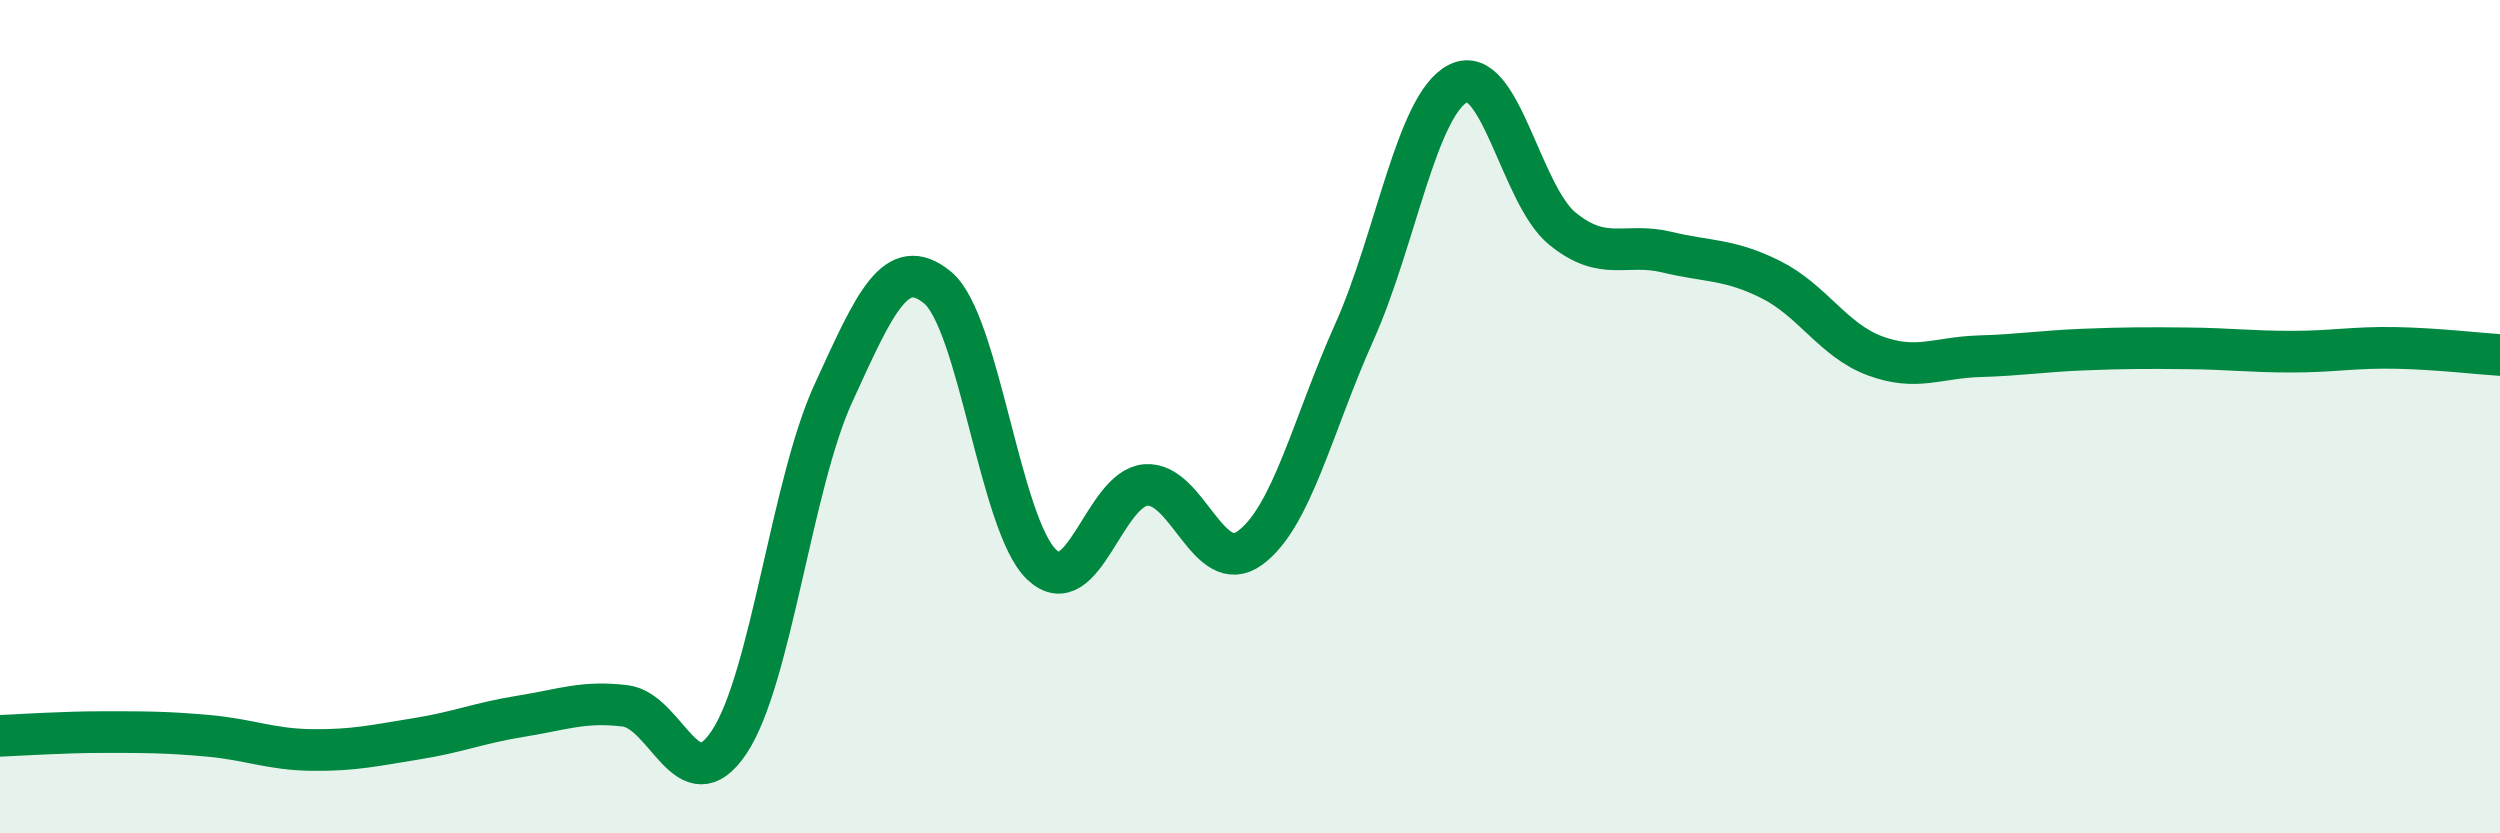 
    <svg width="60" height="20" viewBox="0 0 60 20" xmlns="http://www.w3.org/2000/svg">
      <path
        d="M 0,17.66 C 0.5,17.64 1.5,17.57 2.5,17.57 C 3.5,17.57 4,17.57 5,17.66 C 6,17.75 6.5,17.99 7.5,18 C 8.5,18.01 9,17.89 10,17.73 C 11,17.57 11.5,17.35 12.5,17.19 C 13.5,17.03 14,16.82 15,16.94 C 16,17.06 16.5,19.31 17.5,17.81 C 18.5,16.31 19,11.62 20,9.44 C 21,7.26 21.5,6.08 22.5,6.9 C 23.5,7.72 24,12.6 25,13.55 C 26,14.5 26.5,11.72 27.5,11.64 C 28.5,11.56 29,13.88 30,13.15 C 31,12.42 31.5,10.21 32.5,7.98 C 33.5,5.75 34,2.5 35,2 C 36,1.5 36.5,4.68 37.5,5.49 C 38.5,6.3 39,5.81 40,6.05 C 41,6.29 41.5,6.21 42.5,6.71 C 43.5,7.21 44,8.17 45,8.54 C 46,8.91 46.5,8.58 47.5,8.55 C 48.5,8.52 49,8.43 50,8.39 C 51,8.35 51.5,8.35 52.5,8.36 C 53.5,8.37 54,8.44 55,8.44 C 56,8.44 56.5,8.33 57.5,8.35 C 58.5,8.37 59.5,8.49 60,8.52L60 20L0 20Z"
        fill="#008740"
        opacity="0.1"
        stroke-linecap="round"
        stroke-linejoin="round"
      />
      <path
        d="M 0,17.66 C 0.5,17.64 1.5,17.57 2.5,17.57 C 3.5,17.57 4,17.57 5,17.66 C 6,17.75 6.5,17.99 7.5,18 C 8.5,18.01 9,17.89 10,17.73 C 11,17.57 11.5,17.35 12.5,17.19 C 13.5,17.03 14,16.82 15,16.94 C 16,17.06 16.5,19.31 17.5,17.81 C 18.5,16.31 19,11.62 20,9.44 C 21,7.26 21.5,6.08 22.5,6.9 C 23.5,7.72 24,12.6 25,13.55 C 26,14.5 26.5,11.72 27.5,11.64 C 28.5,11.56 29,13.88 30,13.15 C 31,12.42 31.5,10.21 32.5,7.98 C 33.5,5.75 34,2.5 35,2 C 36,1.5 36.5,4.68 37.5,5.49 C 38.5,6.3 39,5.81 40,6.05 C 41,6.29 41.5,6.21 42.5,6.71 C 43.5,7.21 44,8.17 45,8.54 C 46,8.91 46.5,8.58 47.5,8.55 C 48.5,8.52 49,8.43 50,8.39 C 51,8.35 51.5,8.35 52.5,8.36 C 53.5,8.37 54,8.44 55,8.44 C 56,8.44 56.5,8.33 57.5,8.35 C 58.5,8.37 59.5,8.49 60,8.52"
        stroke="#008740"
        stroke-width="1"
        fill="none"
        stroke-linecap="round"
        stroke-linejoin="round"
      />
    </svg>
  